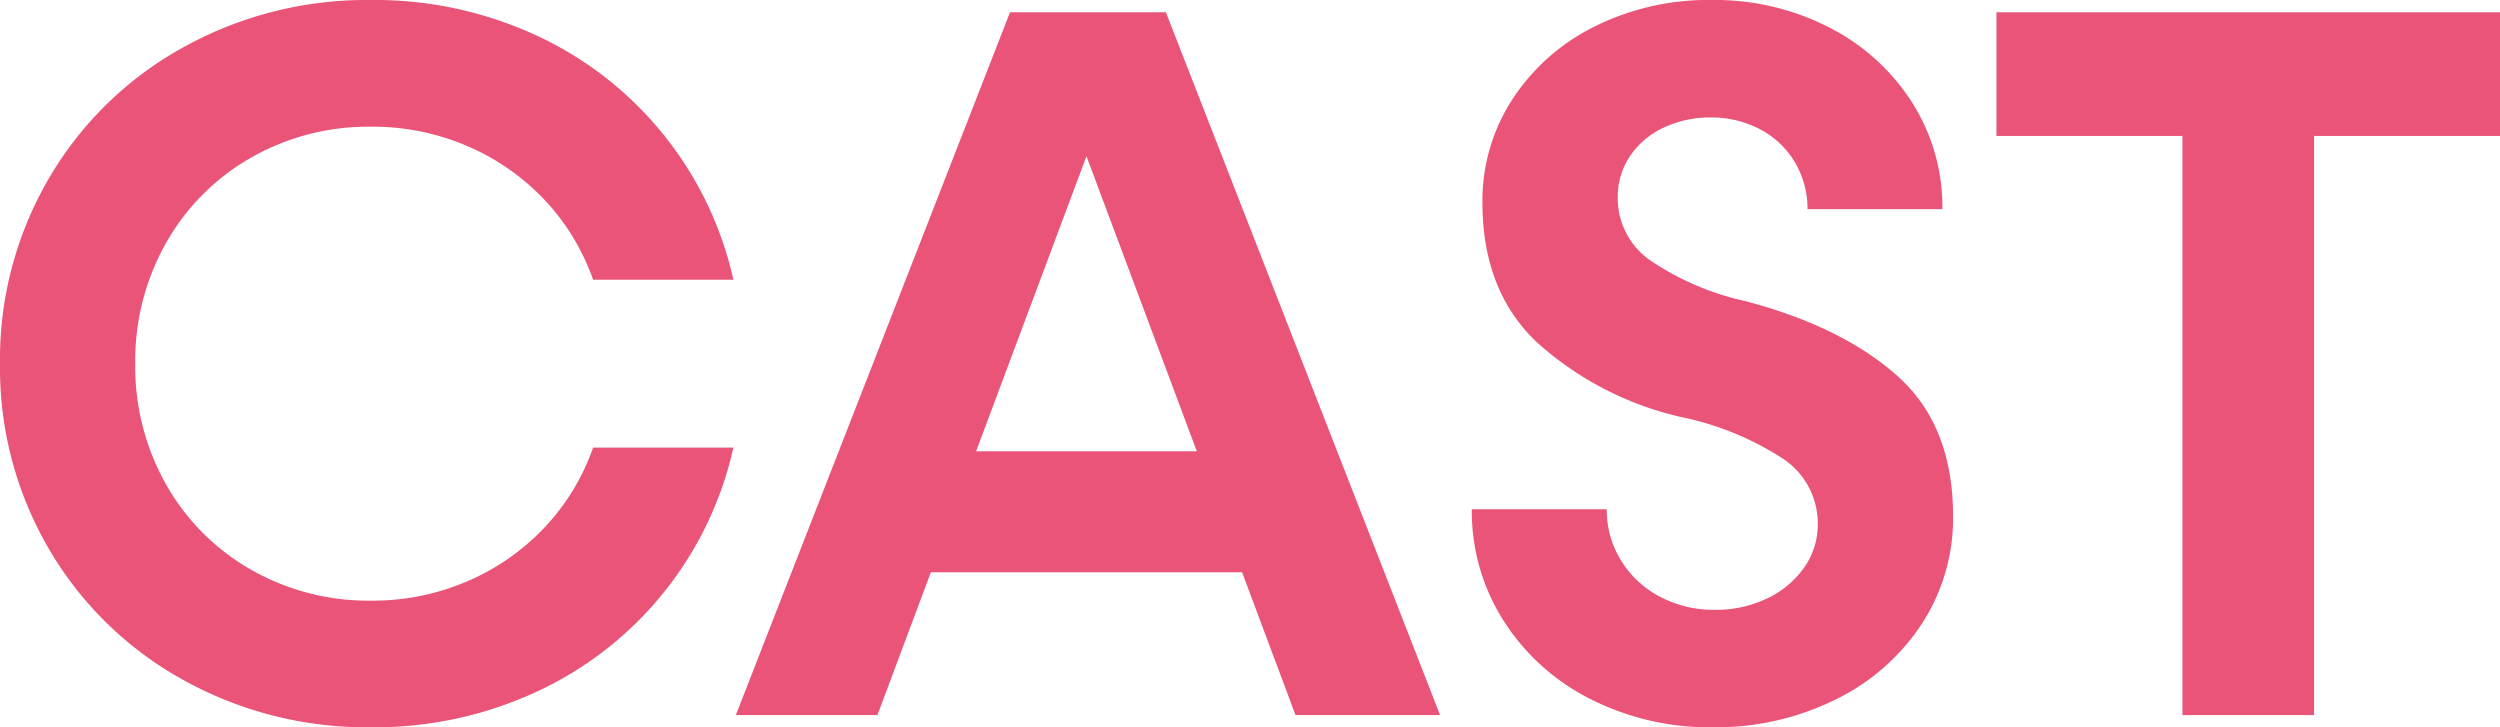 <svg xmlns="http://www.w3.org/2000/svg" width="220" height="64" viewBox="0 0 220 64"><path data-name="パス 94133" d="M32.664 64a33.264 33.264 0 0 1-16.626-4.213A31.042 31.042 0 0 1 4.282 48.269 31.579 31.579 0 0 1 0 32a31.579 31.579 0 0 1 4.282-16.269A31.042 31.042 0 0 1 16.038 4.213 33.264 33.264 0 0 1 32.664 0a33.843 33.843 0 0 1 14.56 3.13A31.072 31.072 0 0 1 58.4 11.862a31.067 31.067 0 0 1 6.138 12.756H52.192a19.736 19.736 0 0 0-4.28-7.039 20.324 20.324 0 0 0-6.8-4.73 21.069 21.069 0 0 0-8.45-1.7 20.825 20.825 0 0 0-10.579 2.729 19.86 19.86 0 0 0-7.462 7.487 21.052 21.052 0 0 0-2.72 10.638 21.052 21.052 0 0 0 2.72 10.638 19.86 19.86 0 0 0 7.462 7.487 20.825 20.825 0 0 0 10.579 2.729 21.069 21.069 0 0 0 8.45-1.7 20.323 20.323 0 0 0 6.8-4.73 19.737 19.737 0 0 0 4.28-7.039h12.346a31.067 31.067 0 0 1-6.134 12.756 31.072 31.072 0 0 1-11.179 8.726A33.843 33.843 0 0 1 32.664 64ZM88.882 1.08h13.717l24.127 61.844h-12.723l-18.851-50.4h.914l-18.851 50.4H64.756Zm-5.509 38.629h24.587l4.319 10.65H79.144ZM150.725 64a23.172 23.172 0 0 1-10.8-2.5 19.319 19.319 0 0 1-7.62-6.894 17.915 17.915 0 0 1-2.785-9.791h11.872a8.42 8.42 0 0 0 1.252 4.492 8.786 8.786 0 0 0 3.424 3.2 10.1 10.1 0 0 0 4.829 1.158 10.405 10.405 0 0 0 4.607-1 8.3 8.3 0 0 0 3.259-2.721 6.517 6.517 0 0 0 1.2-3.814 6.819 6.819 0 0 0-3.058-5.762 26.056 26.056 0 0 0-8.98-3.671 28.416 28.416 0 0 1-12.666-6.562q-4.805-4.532-4.805-12.314a16.34 16.34 0 0 1 2.638-9.08 18.308 18.308 0 0 1 7.229-6.406 22.387 22.387 0 0 1 10.3-2.336 22.053 22.053 0 0 1 10.342 2.412 18.679 18.679 0 0 1 7.3 6.607 17.133 17.133 0 0 1 2.667 9.388h-11.868a7.933 7.933 0 0 0-1.107-4.114 7.687 7.687 0 0 0-3.067-2.912 9.08 9.08 0 0 0-4.337-1.043 9.5 9.5 0 0 0-4.178.909 7.177 7.177 0 0 0-2.949 2.516 6.381 6.381 0 0 0-1.062 3.6 6.643 6.643 0 0 0 2.789 5.5 24.007 24.007 0 0 0 8.37 3.619q8.549 2.237 13.449 6.6t4.9 12.357a16.991 16.991 0 0 1-2.76 9.473 18.991 18.991 0 0 1-7.616 6.665A23.76 23.76 0 0 1 150.725 64Zm41.327-56.9h11.586v55.824h-11.586Zm-16.366-6.02H220v10.882h-44.314Z" fill="#e95478"/></svg>